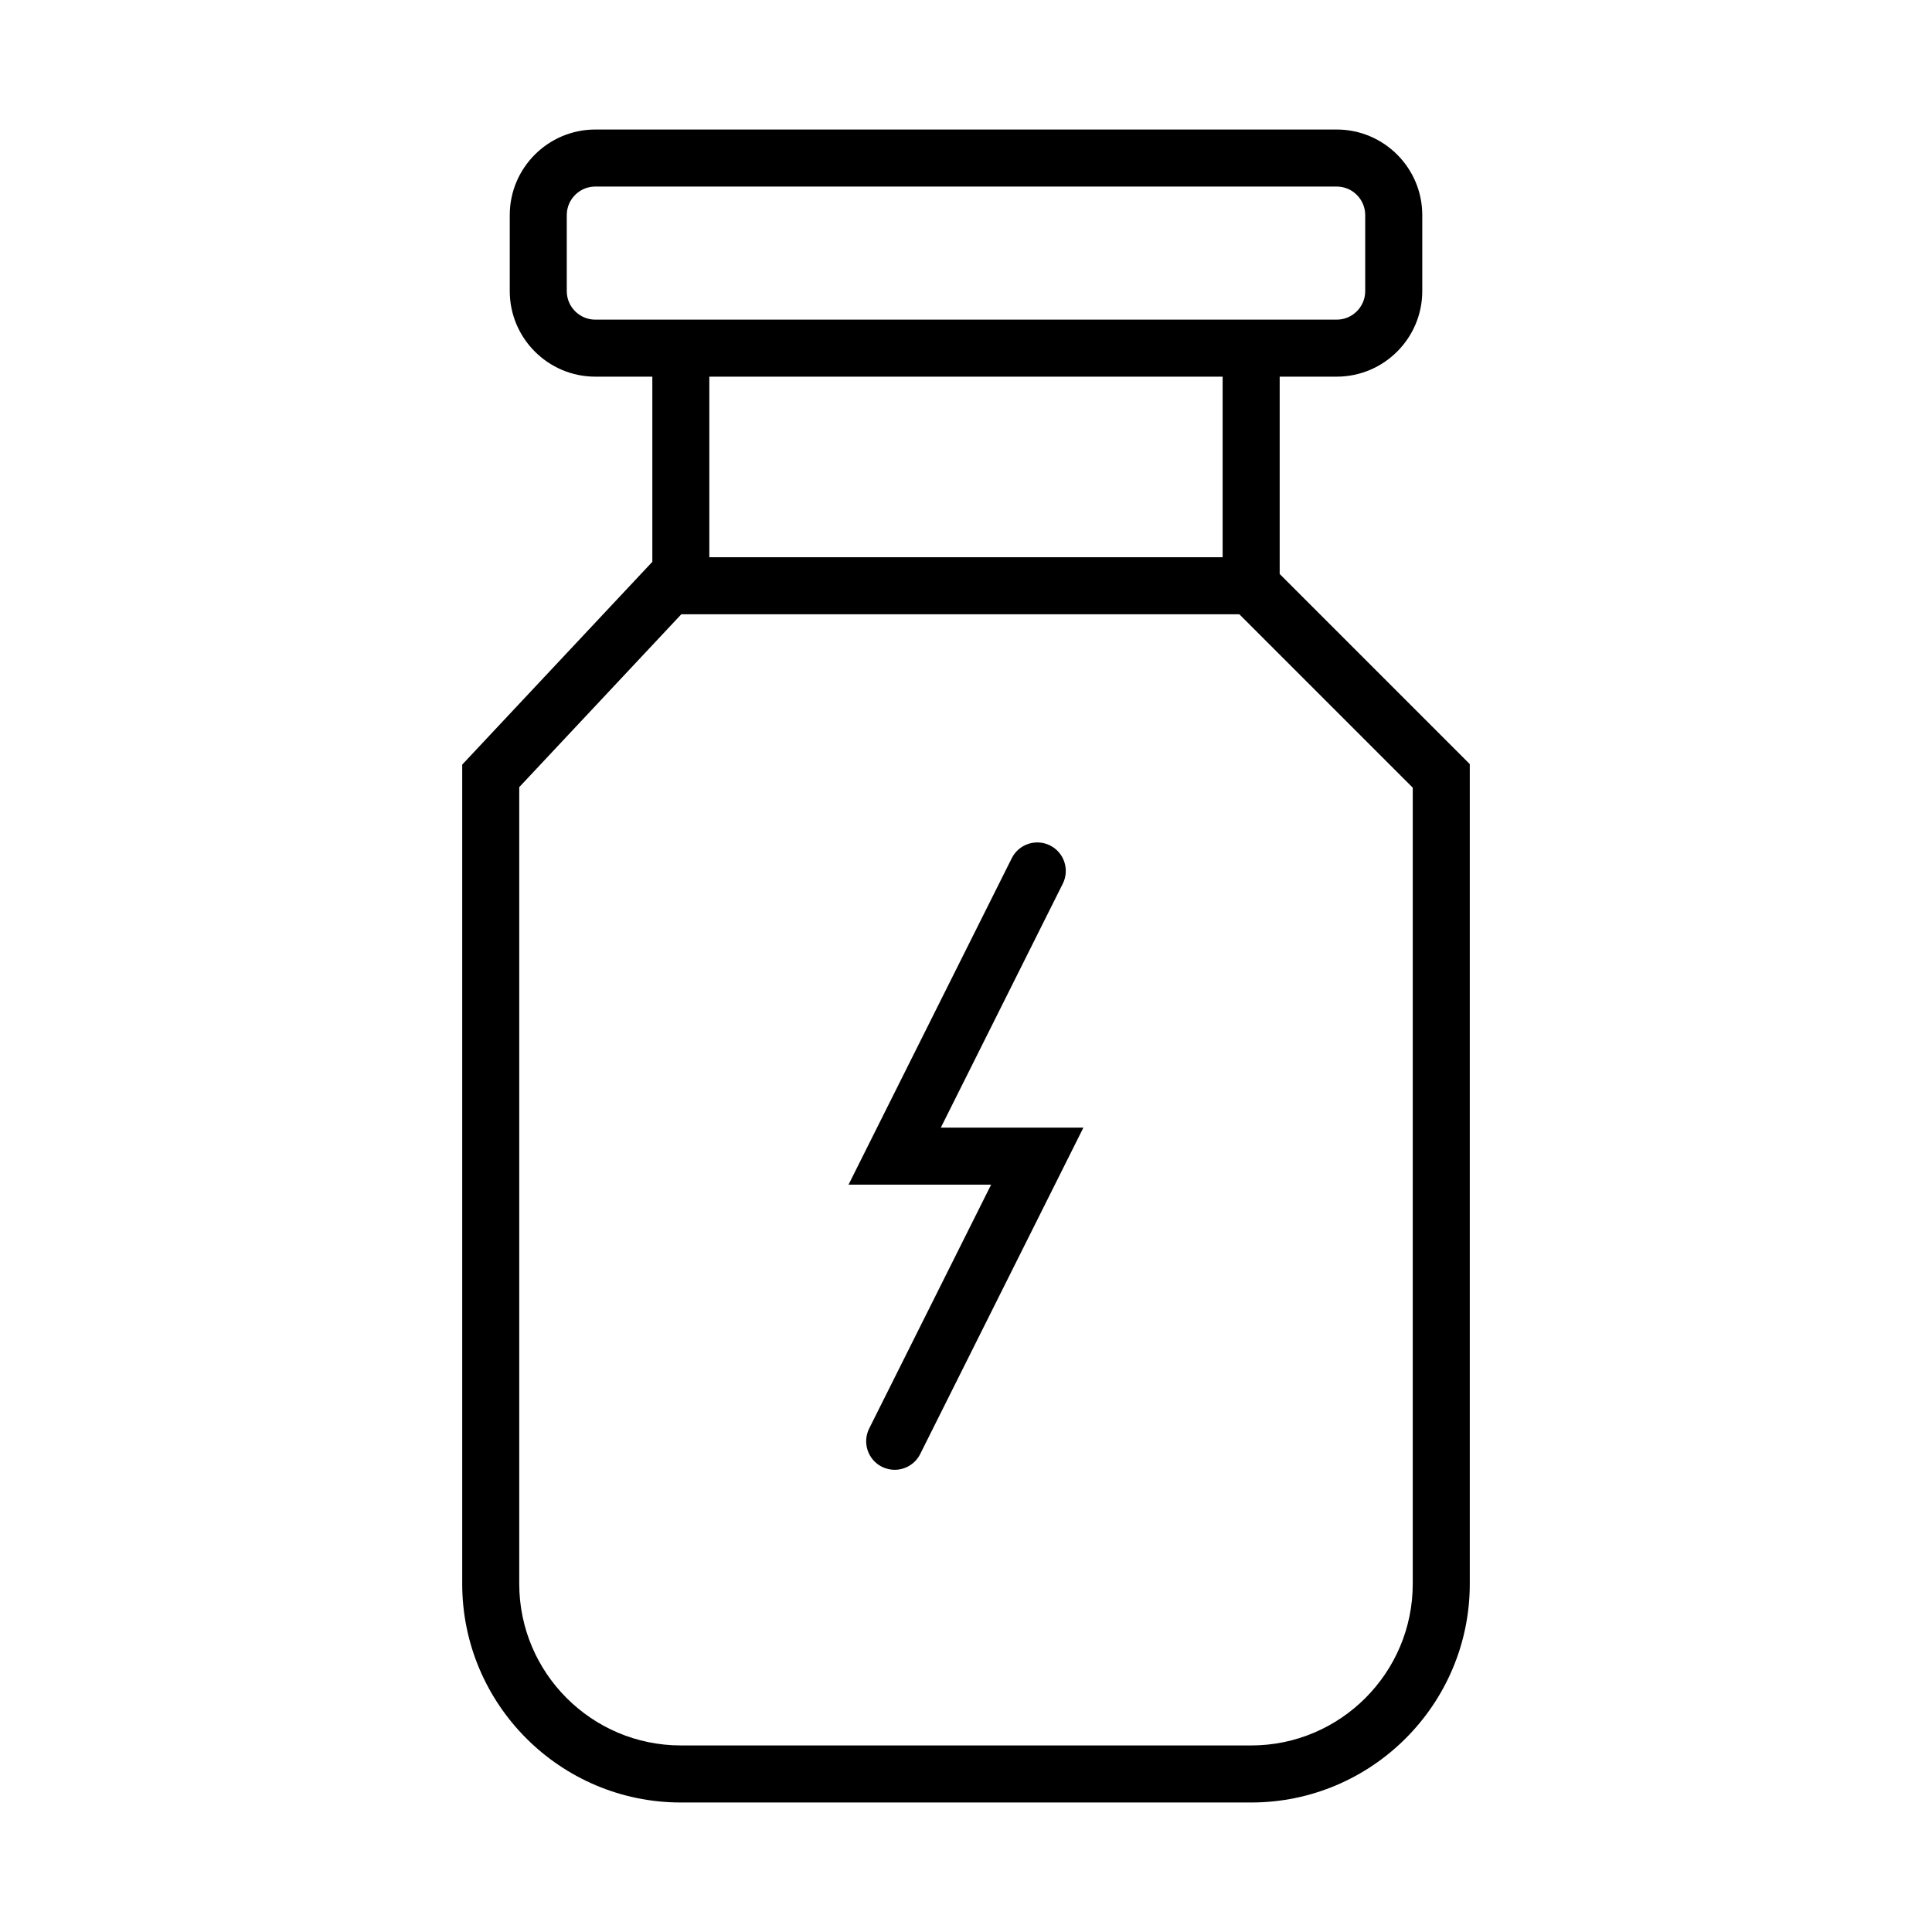 <?xml version="1.0" encoding="UTF-8"?>
<!-- Uploaded to: ICON Repo, www.svgrepo.com, Generator: ICON Repo Mixer Tools -->
<svg fill="#000000" width="800px" height="800px" version="1.1" viewBox="144 144 512 512" xmlns="http://www.w3.org/2000/svg">
 <g>
  <path d="m483.13 296.11v-52.293h15.113c12.5 0 22.672-10.172 22.672-22.672v-20.152c0-12.496-10.172-22.668-22.672-22.668h-196.48c-12.5 0-22.672 10.172-22.672 22.668v20.152c0 12.5 10.172 22.672 22.672 22.672h15.113v49.07l-50.383 53.742v217.11c0 31.945 25.992 57.938 57.938 57.938h151.14c31.945 0 57.938-25.992 57.938-57.938v-217.25zm-188.93-74.965v-20.152c0-4.164 3.391-7.555 7.555-7.555h196.48c4.168 0 7.559 3.391 7.559 7.559v20.152c0 4.168-3.391 7.559-7.559 7.559h-196.48c-4.164-0.004-7.555-3.394-7.555-7.562zm173.81 22.672v47.863h-136.03v-47.863zm50.383 319.92c0 23.613-19.211 42.824-42.824 42.824l-151.14-0.004c-23.613 0-42.824-19.211-42.824-42.824v-211.13l42.949-45.812h147.89l45.953 45.953z"/>
  <path d="m425.65 378.19c1.863-3.734 0.352-8.273-3.379-10.141-3.734-1.855-8.277-0.352-10.141 3.379l-43.254 86.512h37.785l-32.32 64.633c-1.863 3.734-0.352 8.273 3.379 10.141 1.082 0.539 2.238 0.797 3.375 0.797 2.769 0 5.441-1.531 6.766-4.176l43.254-86.508h-37.785z"/>
 </g>
</svg>